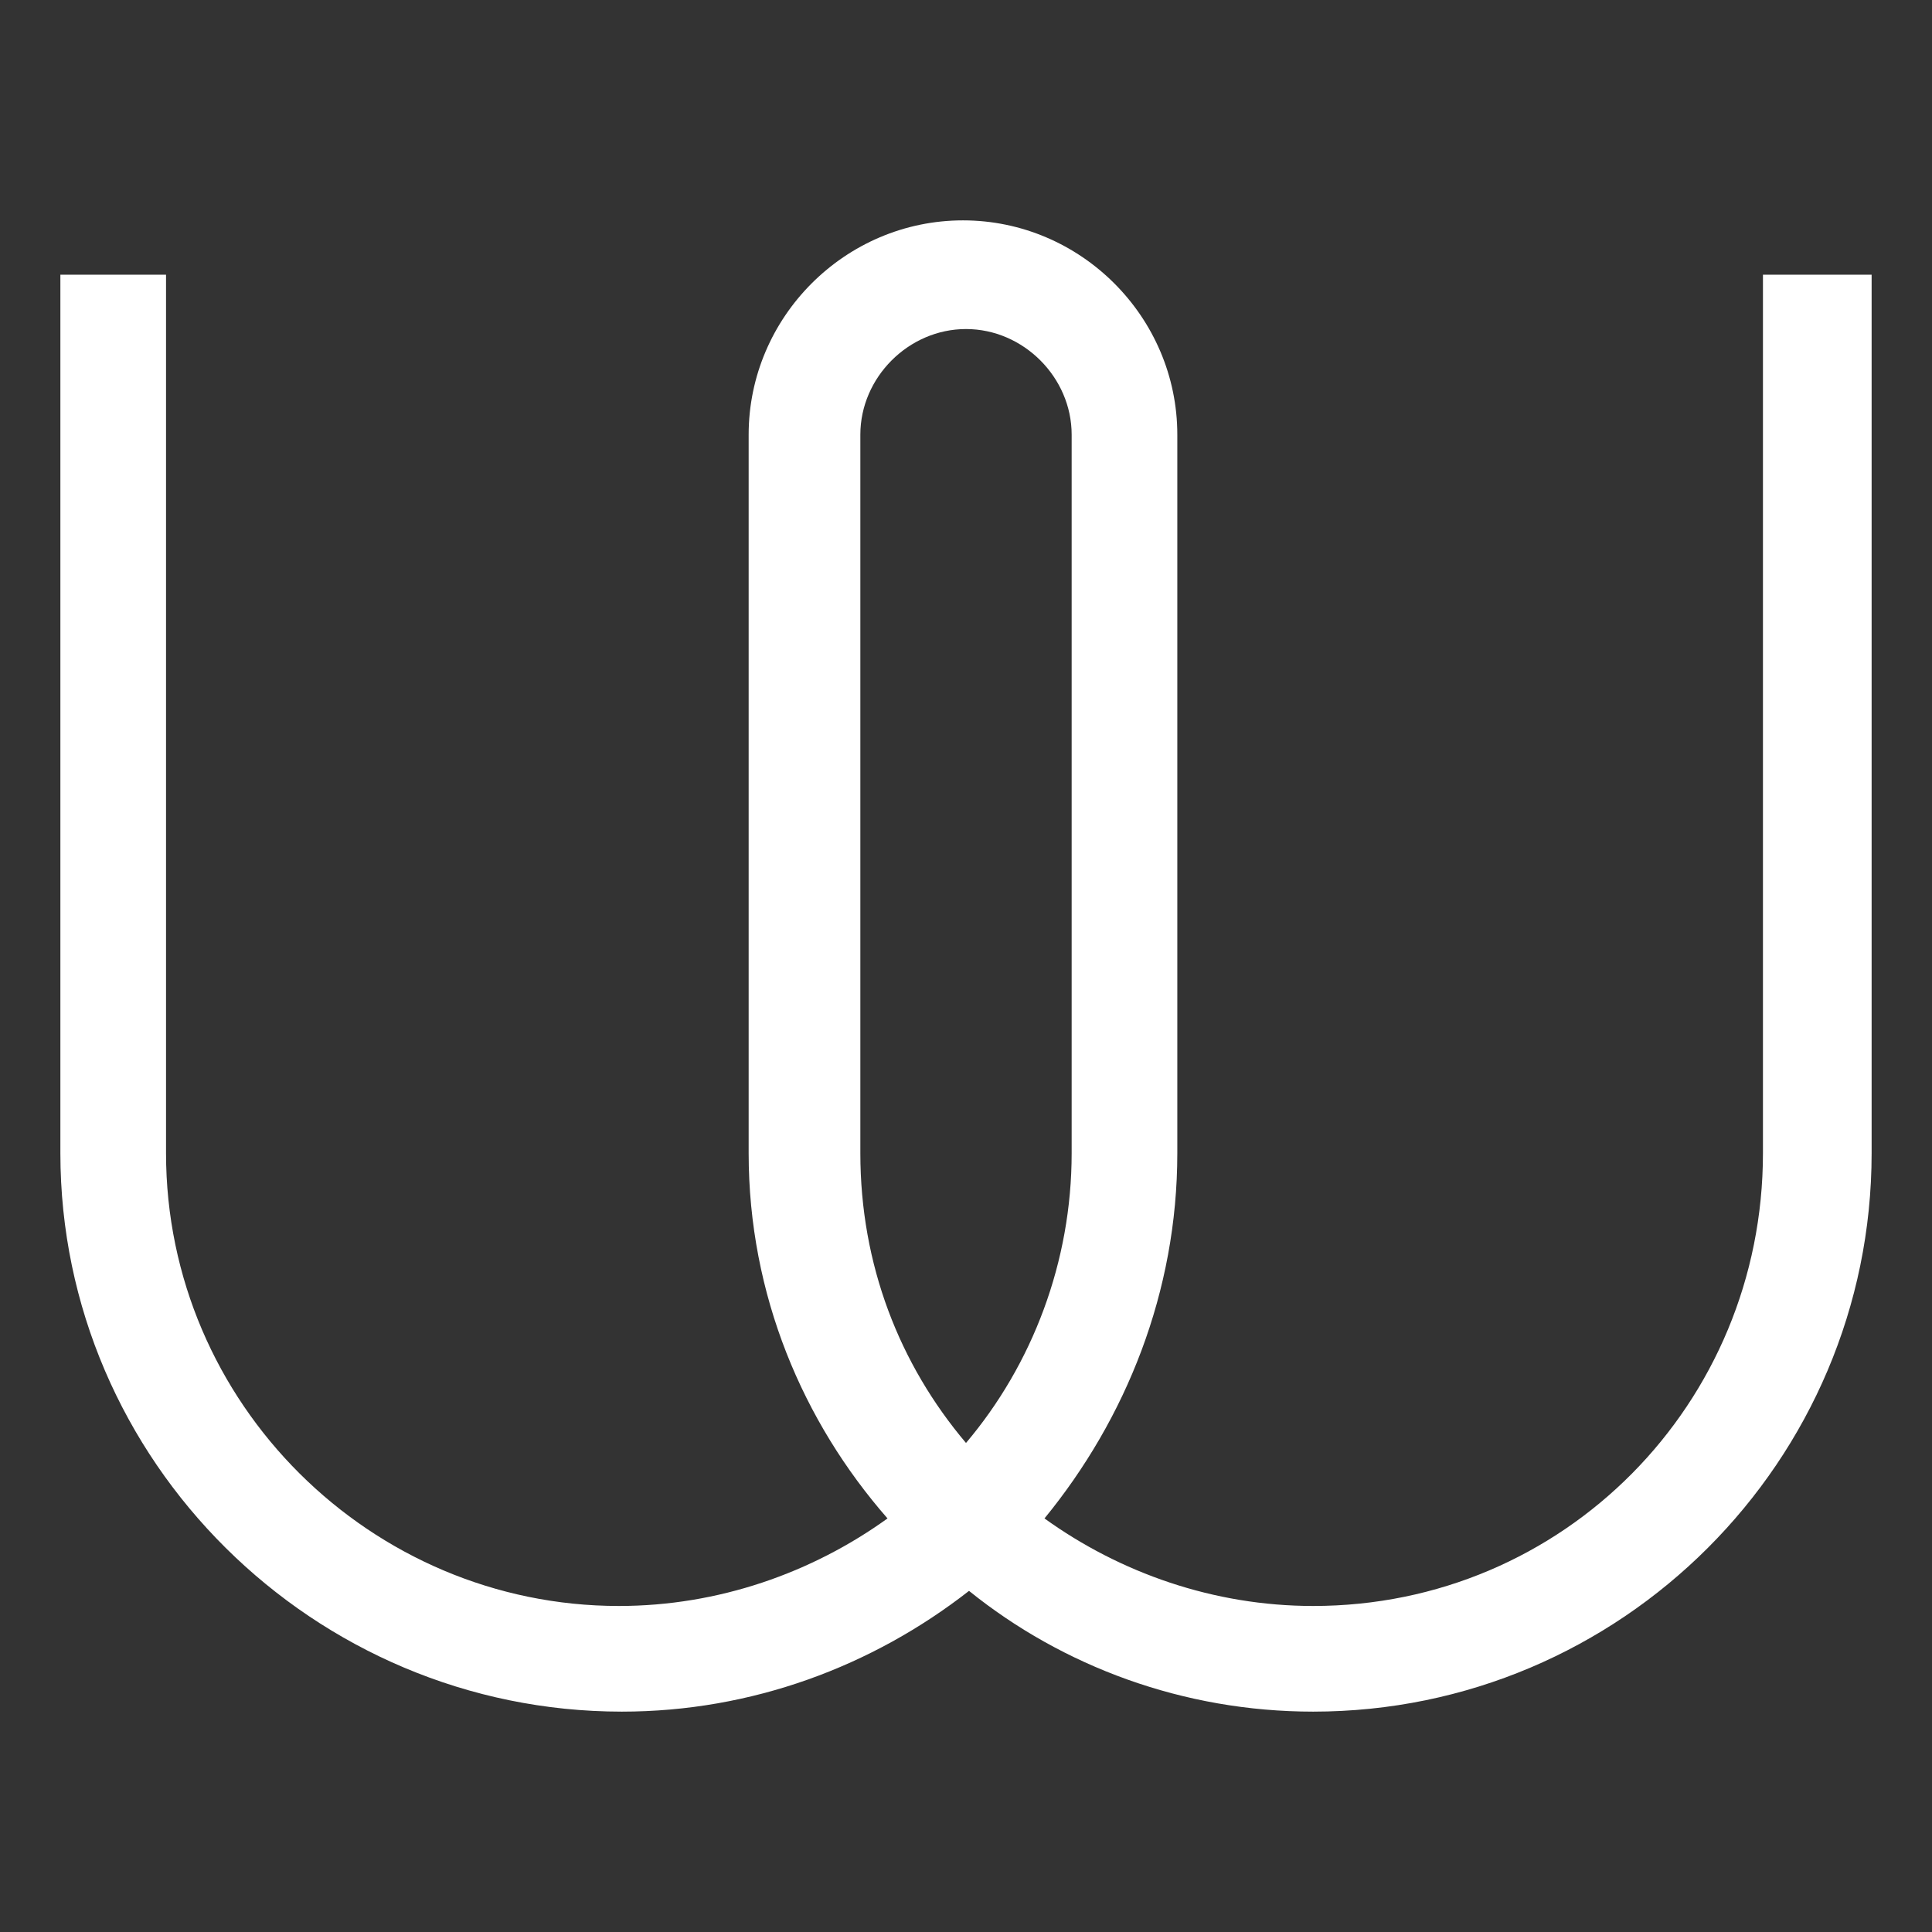 <?xml version="1.0" encoding="utf-8"?>
<!-- Generator: Adobe Illustrator 18.1.1, SVG Export Plug-In . SVG Version: 6.00 Build 0)  -->
<svg version="1.1" id="Layer_1" xmlns="http://www.w3.org/2000/svg" xmlns:xlink="http://www.w3.org/1999/xlink" x="0px" y="0px"
	 viewBox="0 0 64 64" enable-background="new 0 0 64 64" xml:space="preserve">
<rect x="0" y="0" width="64" height="64" fill="#333333" stroke="none"/>
<g>
	<path d="M62,38.2c0,10.2-8.3,18.5-18.5,18.5c-4.3,0-8.3-1.5-11.4-4c-3.2,2.5-7.2,4-11.5,4C10.4,56.7,2,48.4,2,38.2V9.1h3.5v29.1
		c0,8.3,6.8,15,15,15c3.3,0,6.4-1.1,8.9-2.9c-2.8-3.2-4.6-7.4-4.6-12.1V14.4c0-3.9,3.2-7.1,7.1-7.1s7.1,3.2,7.1,7.1v23.8
		c0,4.6-1.7,8.8-4.4,12.1c2.5,1.8,5.6,2.9,8.9,2.9c8.3,0,14.9-6.7,14.9-15V9.1H62V38.2z M35.5,14.4c0-1.9-1.6-3.5-3.5-3.5
		s-3.5,1.6-3.5,3.5v23.8c0,3.7,1.3,7,3.5,9.6c2.2-2.6,3.5-6,3.5-9.6V14.4z" fill="white"/>
</g>
</svg>
